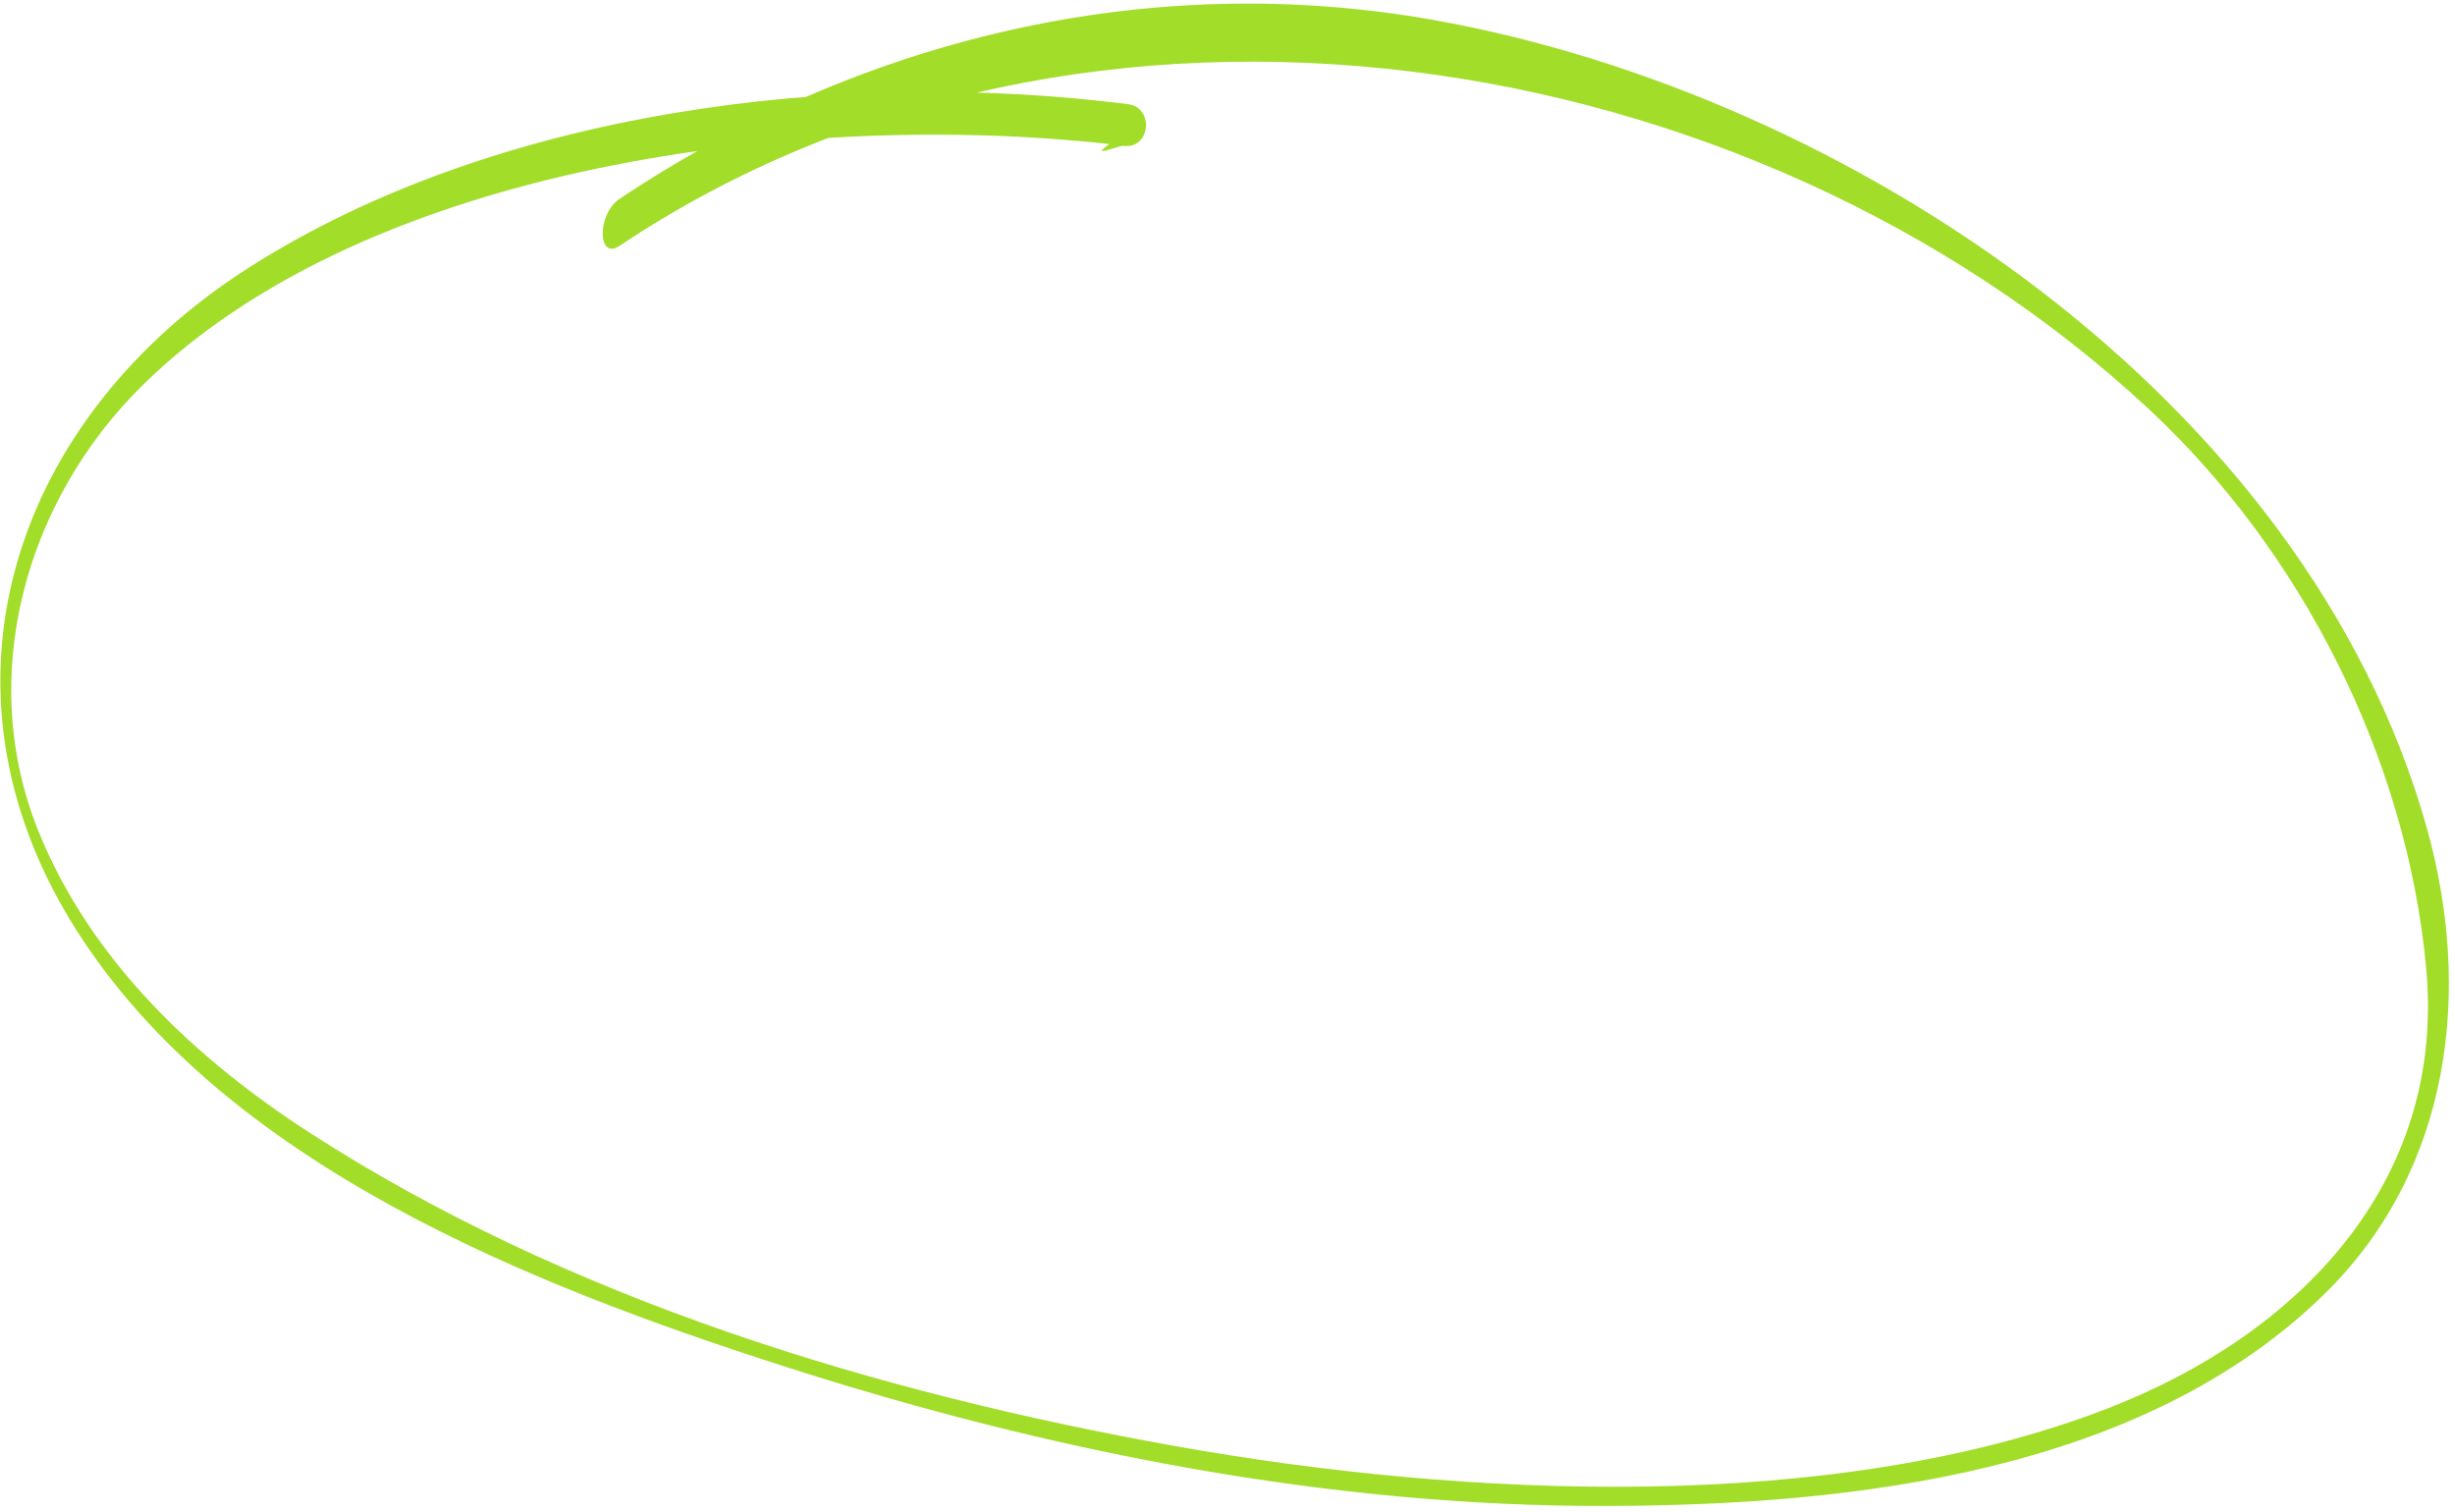 <?xml version="1.0" encoding="UTF-8"?> <svg xmlns="http://www.w3.org/2000/svg" width="297" height="183" viewBox="0 0 297 183" fill="none"> <path d="M136.445 12.601C101.763 8.198 59.975 13.315 30.074 32.403C1.668 50.534 -9.413 83.184 9.255 112.563C27.288 140.935 64.208 155.478 94.743 165.287C126.827 175.615 160.835 182.345 194.626 182.22C224.031 182.131 259.206 178.202 281.293 156.492C296.559 141.461 299.165 119.809 293.517 99.919C278.921 48.392 223.829 11.36 173.295 2.393C138.752 -3.704 103.942 4.698 74.954 24.062C72.213 25.892 72.257 31.555 74.954 29.745C131.508 -8.034 211.72 4.686 259.861 49.403C278.299 66.534 291.158 91.548 293.517 117.172C295.914 143.175 277.972 161.48 255.11 170.368C221.672 183.372 176.882 181.164 142.225 174.987C106.071 168.529 68.744 157.214 37.645 137.176C23.646 128.15 11.001 116.255 4.672 100.62C-2.952 81.796 3.143 60.523 17.195 46.667C44.644 19.614 97.713 13.351 134.229 17.434C131.598 19.235 135.376 17.581 135.933 17.648C139.201 18.059 139.681 12.999 136.445 12.601Z" fill="#A2DD29"></path> </svg> 